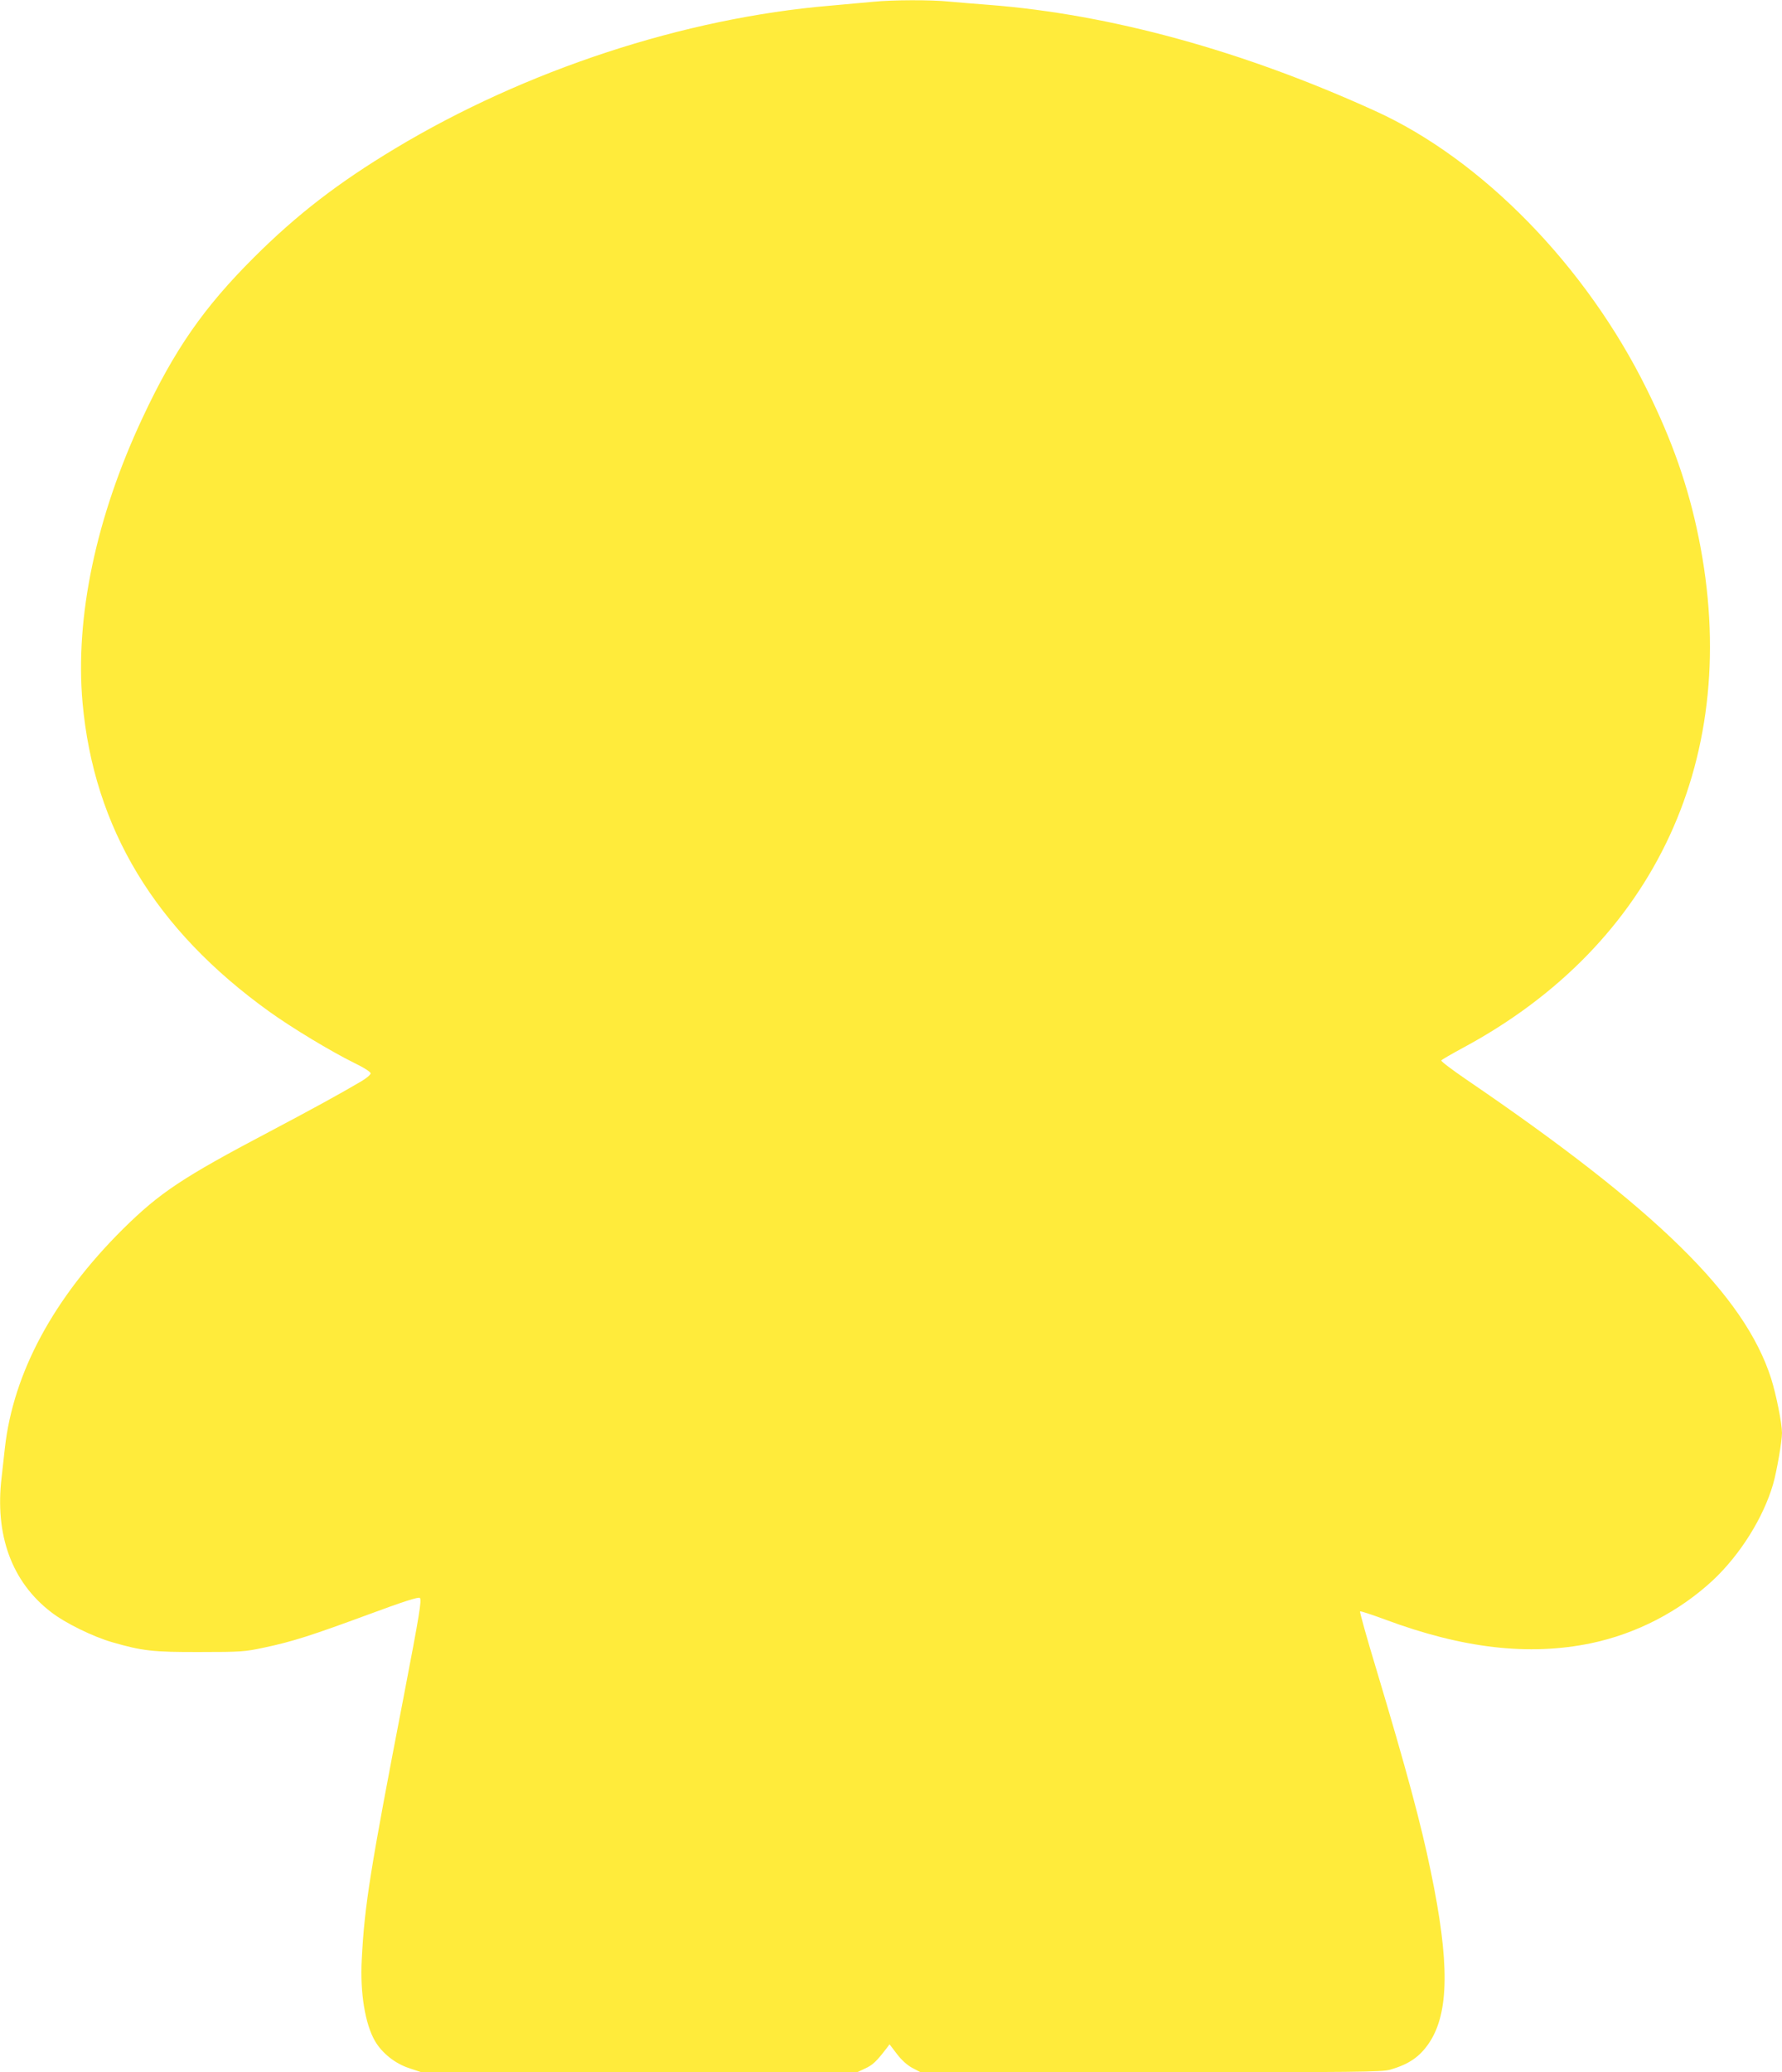 <?xml version="1.0" standalone="no"?>
<!DOCTYPE svg PUBLIC "-//W3C//DTD SVG 20010904//EN"
 "http://www.w3.org/TR/2001/REC-SVG-20010904/DTD/svg10.dtd">
<svg version="1.0" xmlns="http://www.w3.org/2000/svg"
 width="1101pt" height="1280pt" viewBox="0 0 1101 1280"
 preserveAspectRatio="xMidYMid meet">
<g transform="translate(0,1280) scale(0.1,-0.1)"
fill="#ffeb3b" stroke="none">
<path d="M5395 12789 c-44 -4 -163 -15 -265 -24 -903 -76 -1884 -398 -2690
-883 -352 -212 -604 -406 -871 -672 -310 -309 -491 -569 -688 -990 -288 -614
-418 -1232 -371 -1760 70 -776 449 -1403 1156 -1910 138 -99 378 -244 522
-315 62 -30 102 -56 102 -65 0 -8 -26 -30 -58 -49 -132 -78 -317 -179 -569
-312 -537 -283 -676 -376 -903 -600 -429 -426 -678 -888 -730 -1354 -6 -55
-15 -136 -20 -180 -43 -357 63 -646 305 -832 87 -68 261 -153 380 -187 184
-53 249 -61 540 -60 254 0 278 2 395 27 176 37 291 74 644 204 216 80 312 111
320 103 12 -12 0 -90 -100 -610 -208 -1076 -242 -1289 -259 -1625 -11 -203 21
-398 82 -502 44 -75 123 -138 210 -167 l78 -26 1345 0 1345 0 51 24 c46 21 71
45 132 125 l18 24 45 -59 c29 -38 62 -68 94 -86 l50 -26 1423 -1 c1287 -1
1429 1 1480 15 118 34 184 80 242 166 124 186 127 497 10 1059 -60 293 -151
630 -336 1247 -59 194 -104 356 -101 359 3 3 73 -20 154 -50 480 -179 889
-226 1272 -147 282 59 546 196 755 390 168 158 311 386 371 593 22 75 55 265
55 316 0 59 -36 238 -67 336 -164 513 -707 1046 -1886 1849 -86 59 -155 111
-152 116 3 5 62 39 132 77 1193 640 1732 1807 1458 3153 -64 315 -162 596
-320 915 -375 761 -1017 1419 -1677 1719 -821 374 -1640 598 -2388 656 -80 6
-189 15 -243 20 -113 12 -356 11 -472 -1z"/>
</g>
</svg>
